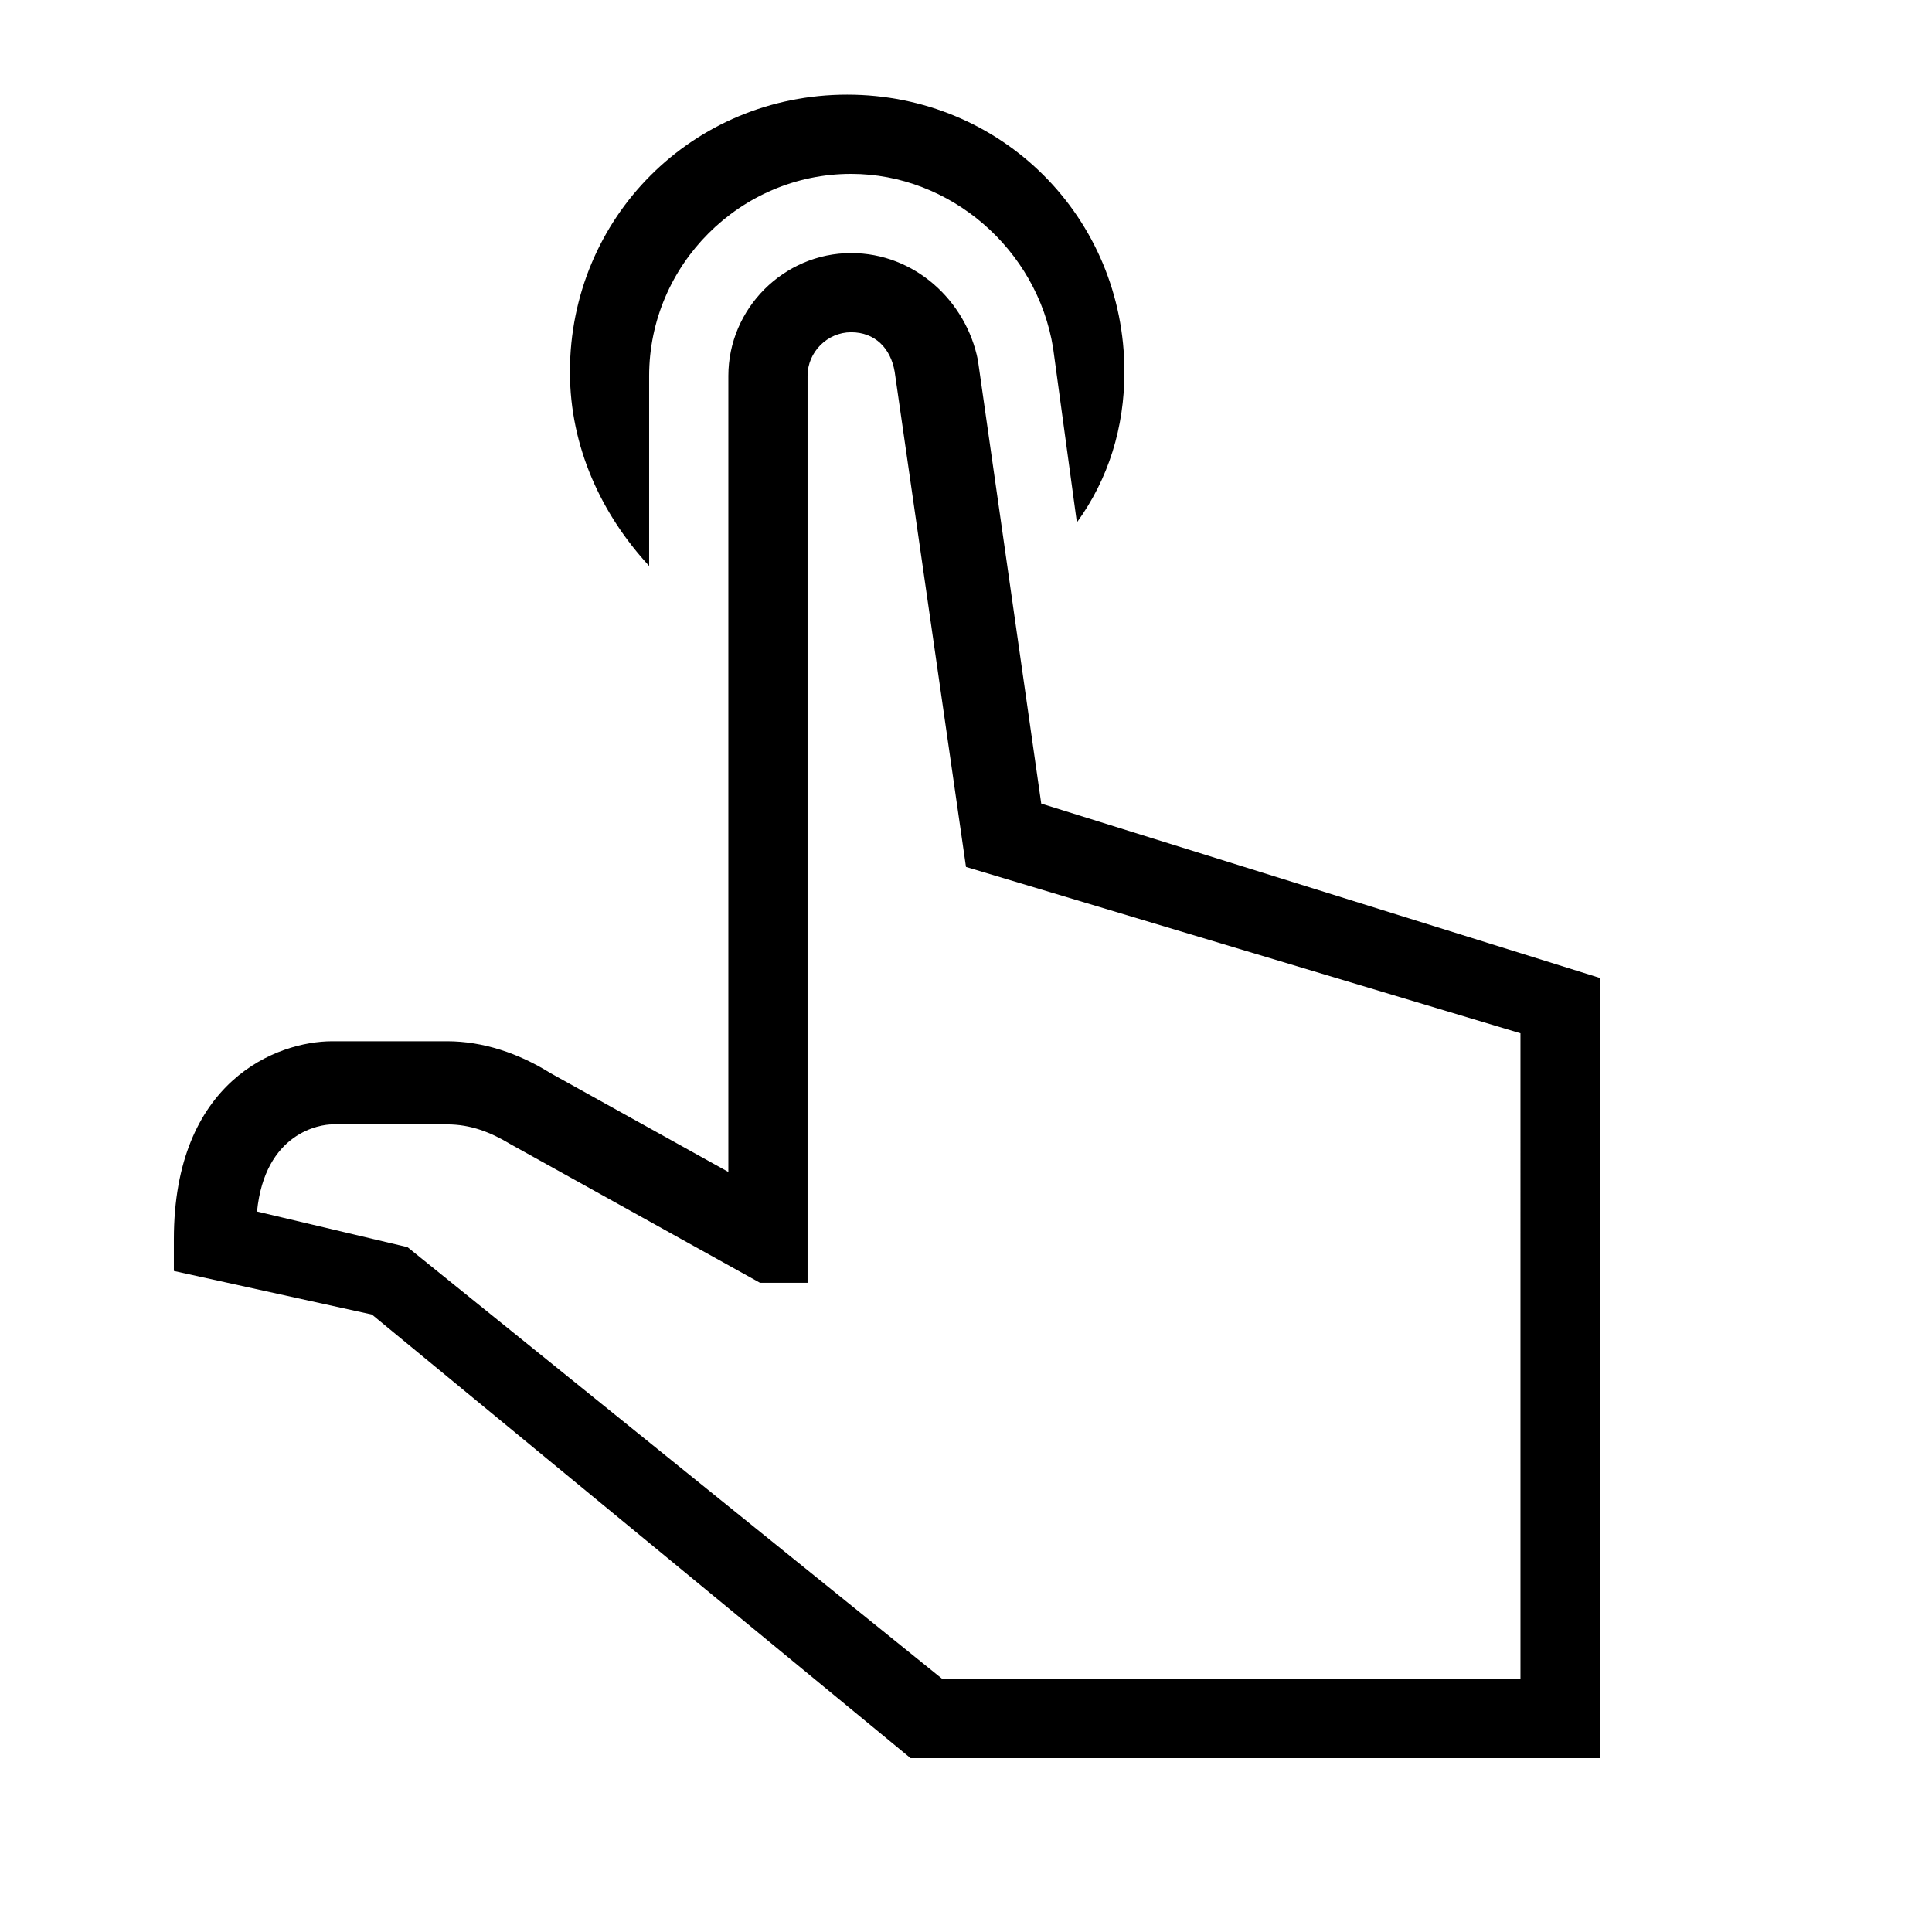 <?xml version="1.0" encoding="UTF-8"?>
<!-- Uploaded to: SVG Repo, www.svgrepo.com, Generator: SVG Repo Mixer Tools -->
<svg fill="#000000" width="800px" height="800px" version="1.1" viewBox="144 144 512 512" xmlns="http://www.w3.org/2000/svg">
 <g>
  <path d="m316.03 243.61c0-29.391 24.141-53.531 53.527-53.531 26.238 0 49.332 19.941 53.531 46.184l6.297 46.184c8.398-11.547 12.598-25.191 12.598-39.887 0-40.934-32.539-73.473-73.473-73.473-40.934 0-73.473 32.539-73.473 73.473 0 19.941 8.398 37.785 20.992 51.43z"/>
  <path d="m419.94 356.96-16.793-117.55c-3.148-15.746-16.793-28.34-33.59-28.34-17.844 0-32.535 14.695-32.535 32.539v210.97l-47.23-26.238c-8.398-5.246-17.844-8.398-27.289-8.398h-30.441c-14.695 0-41.984 10.496-41.984 52.48v8.398l52.48 11.547 142.75 117.55h182.63v-206.77zm127 231.96h-153.24l-141.7-114.41-39.887-9.445c2.102-20.992 16.797-23.09 19.945-23.09h30.438c6.297 0 11.547 2.098 16.793 5.246l66.125 36.734h12.598v-240.36c0-6.301 5.246-11.547 11.543-11.547s10.496 4.199 11.547 10.496l18.895 131.2 146.94 44.082z"/>
 </g>
</svg>